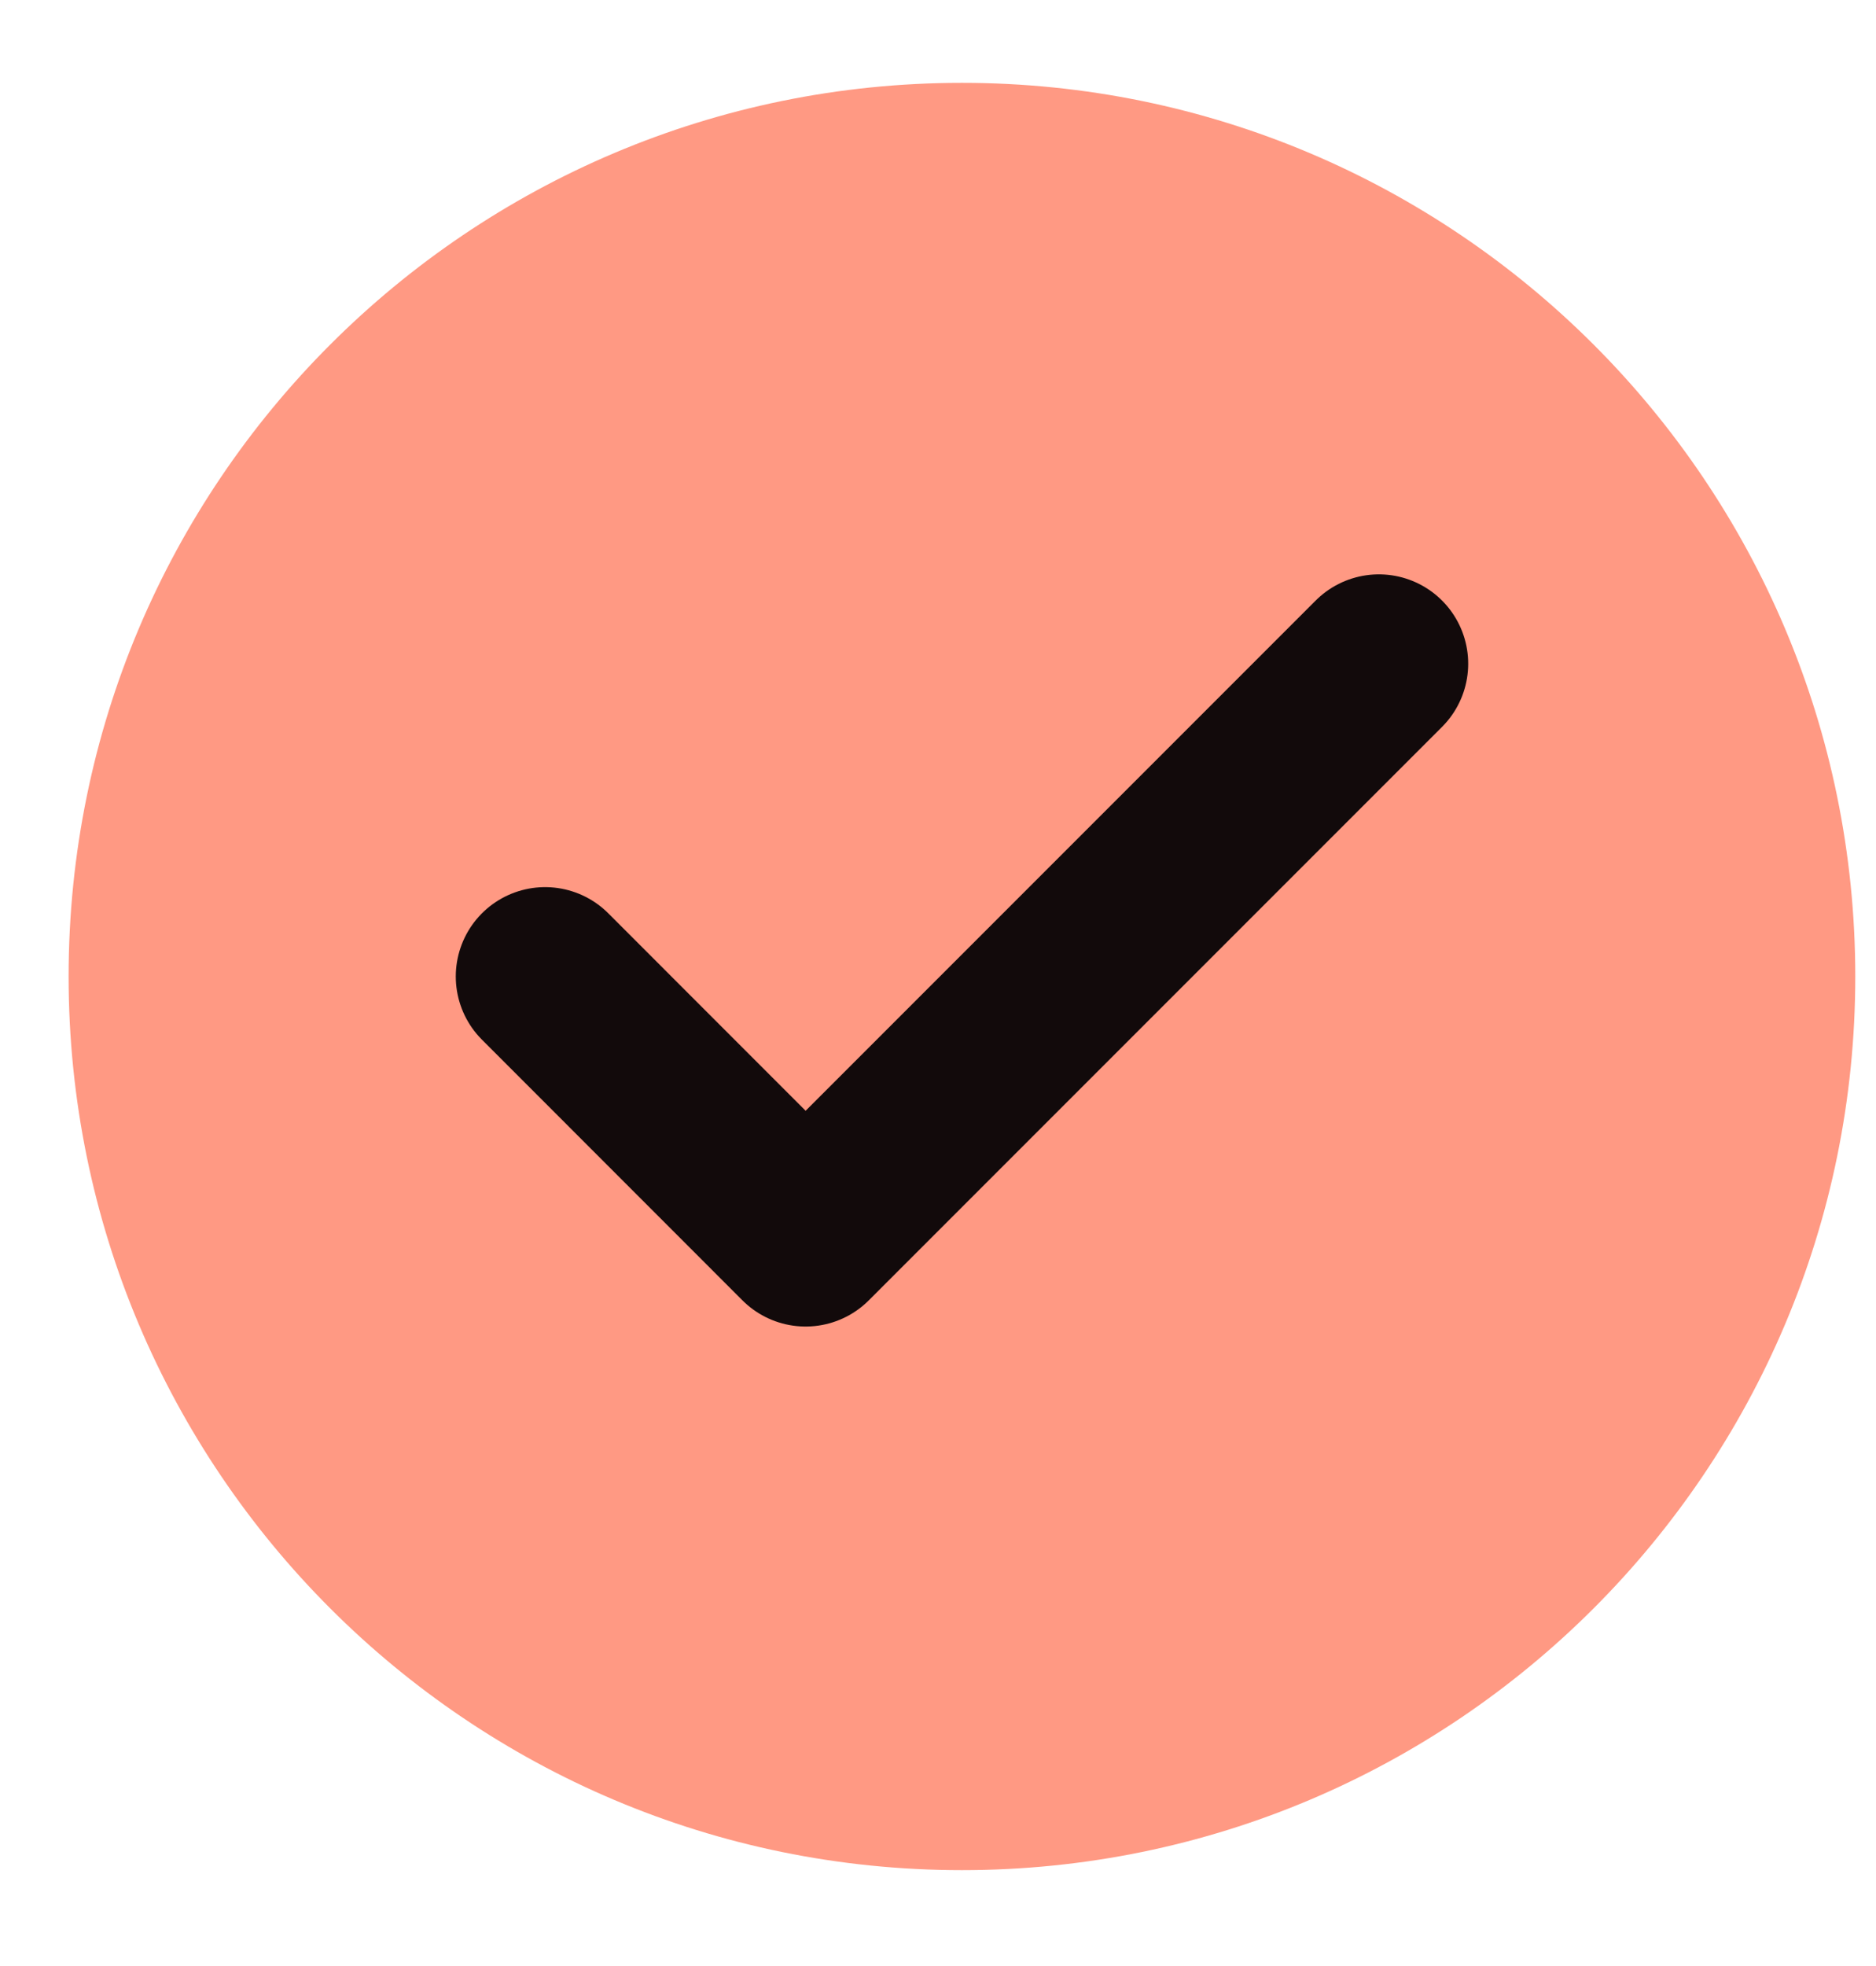 <svg width="21" height="22" viewBox="0 0 21 22" fill="none" xmlns="http://www.w3.org/2000/svg">
<g clip-path="url(#clip0_8636_48635)">
<g clip-path="url(#clip1_8636_48635)">
<g clip-path="url(#clip2_8636_48635)">
<path d="M20.768 10.927C20.768 5.404 16.29 0.927 10.768 0.927C5.245 0.927 0.768 5.404 0.768 10.927C0.768 16.45 5.245 20.927 10.768 20.927C16.29 20.927 20.768 16.45 20.768 10.927Z" fill="#FF9983"/>
<path d="M15.435 7.427L9.018 13.844L6.102 10.927" stroke="#120A0B" stroke-width="2" stroke-linecap="round" stroke-linejoin="round"/>
</g>
</g>
</g>
<defs>
<clipPath id="clip0_8636_48635">
<rect x="0.768" y="0.427" width="20" height="21" rx="10" fill="white"/>
</clipPath>
<clipPath id="clip1_8636_48635">
<rect width="20" height="21" fill="white" transform="translate(0.768 0.427)"/>
</clipPath>
<clipPath id="clip2_8636_48635">
<rect width="20" height="21" fill="white" transform="translate(0.768 0.427)"/>
</clipPath>
</defs>
</svg>
